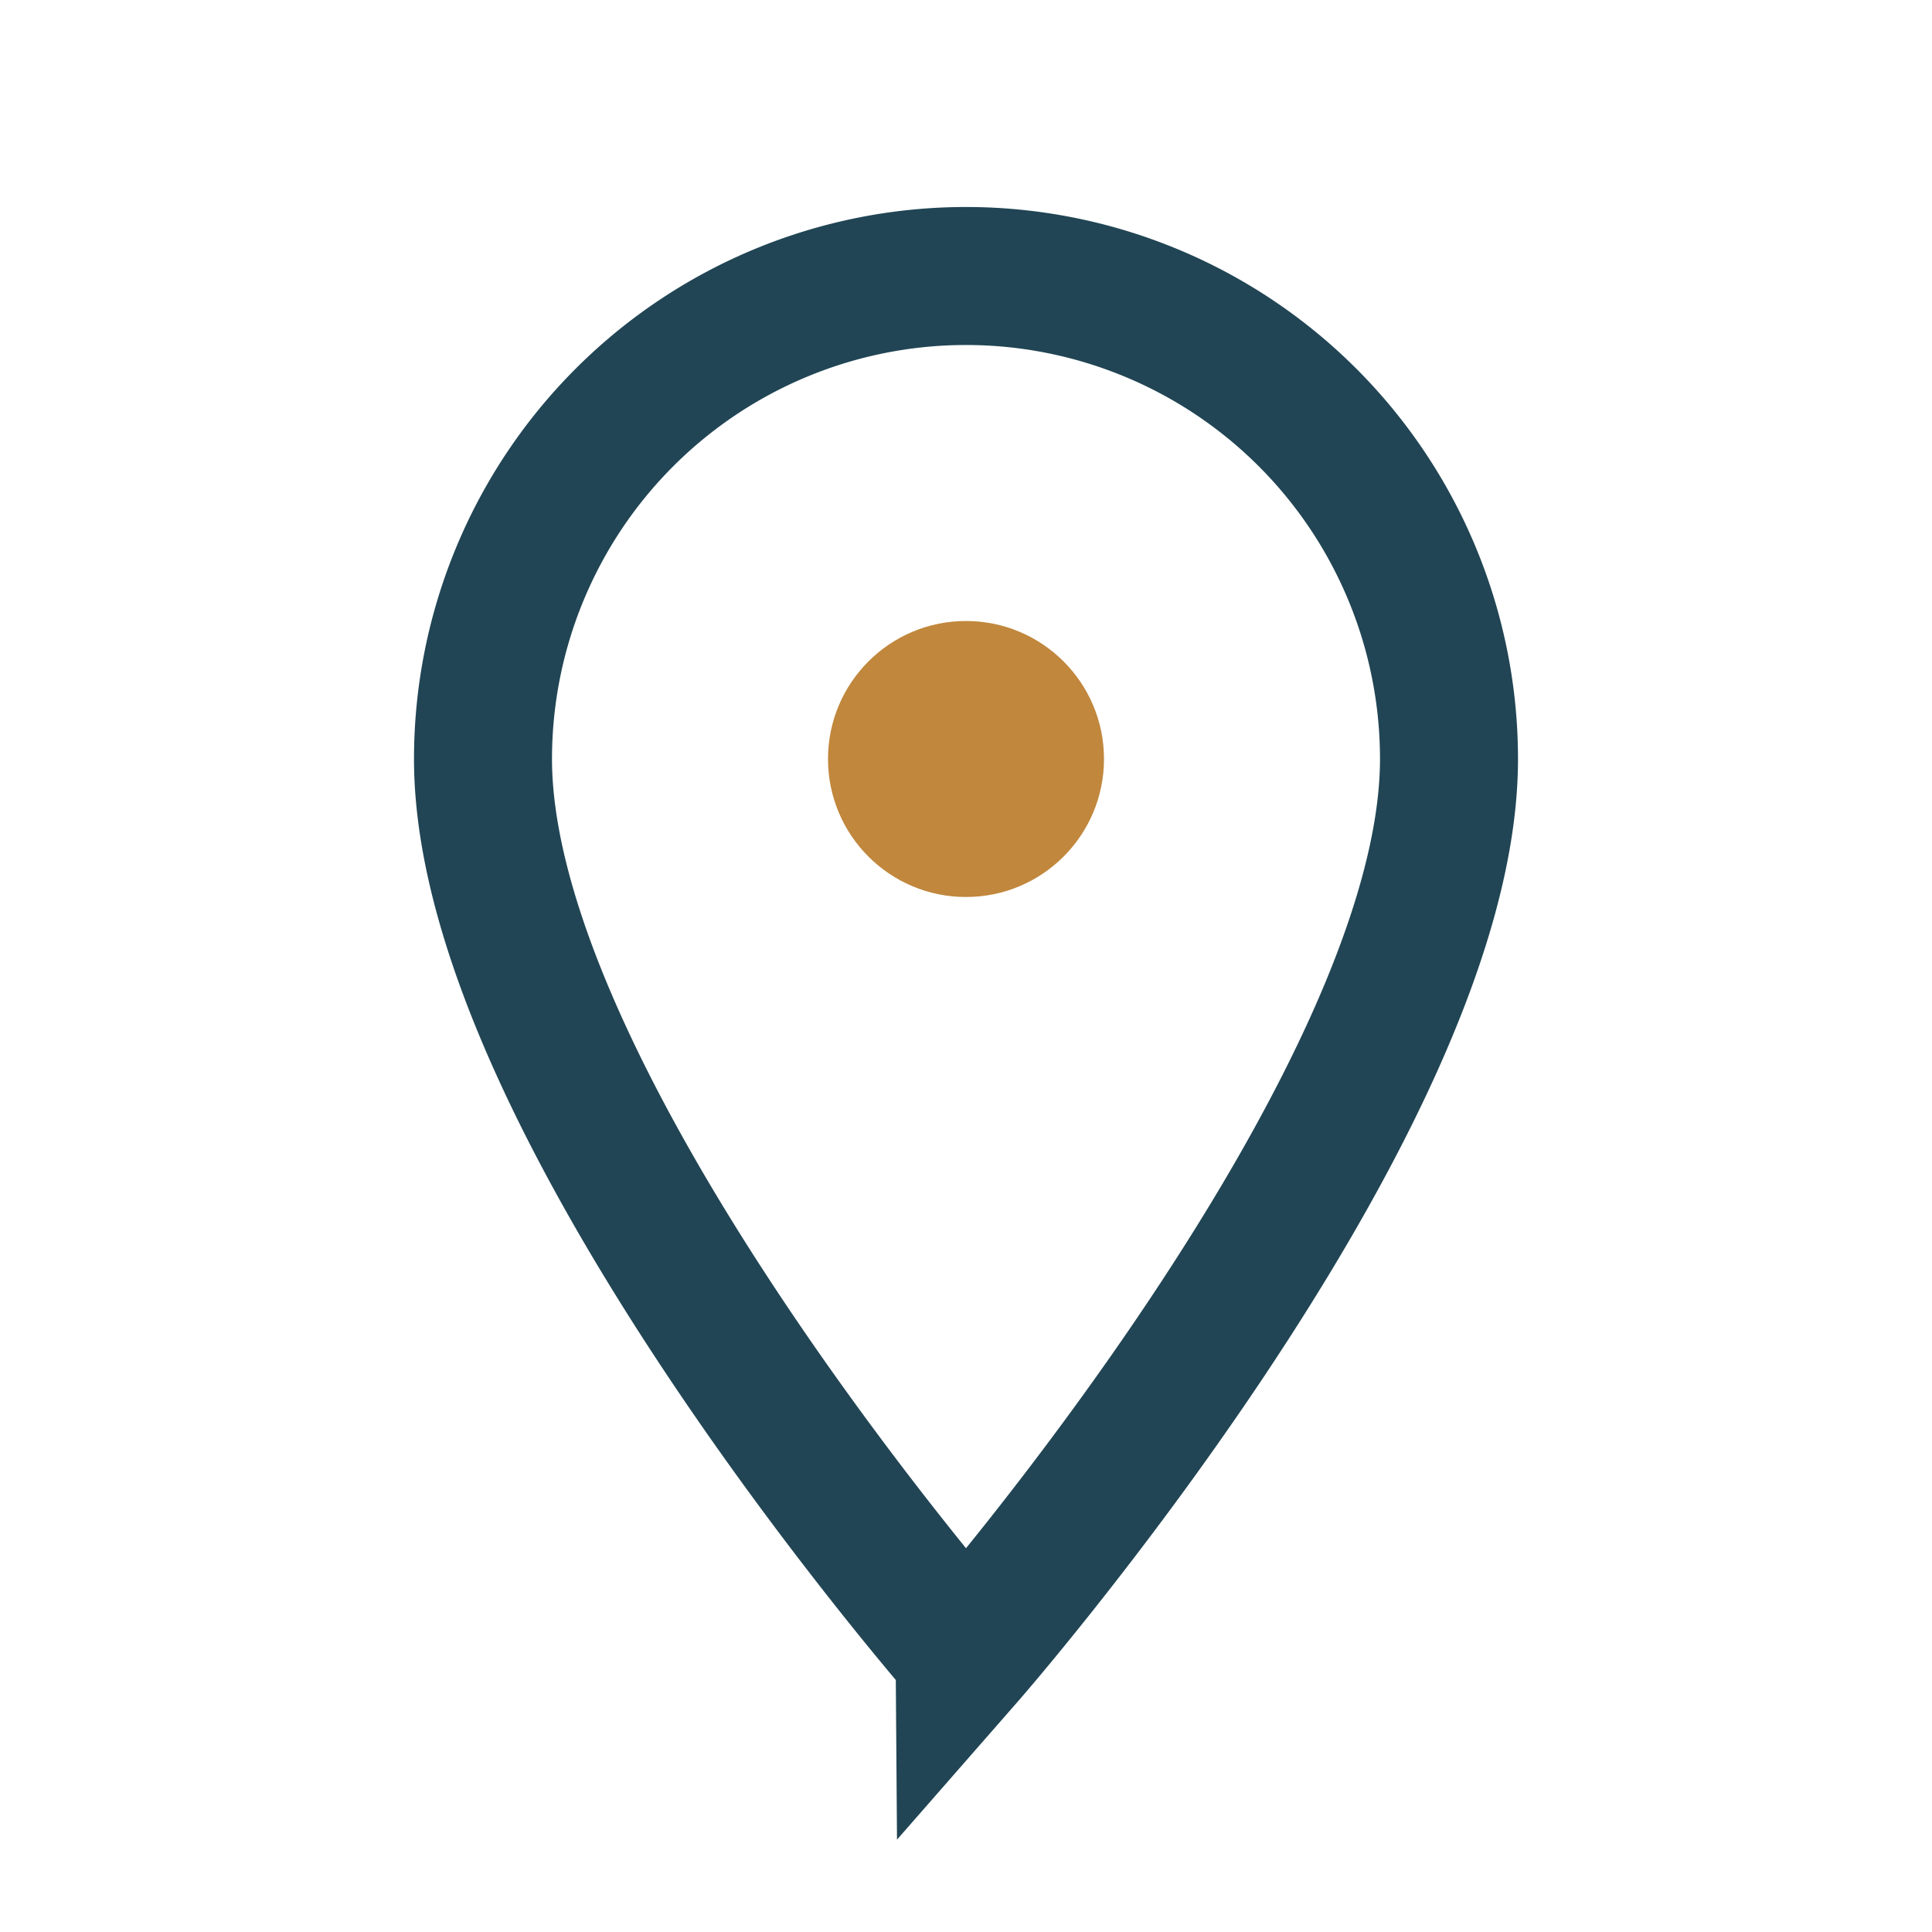 <?xml version="1.0" encoding="UTF-8"?>
<svg xmlns="http://www.w3.org/2000/svg" width="28" height="28" viewBox="0 0 28 28"><path d="M14 4a7 7 0 0 1 7 7c0 5-7 13-7 13S7 16 7 11a7 7 0 0 1 7-7z" fill="none" stroke="#214554" stroke-width="2"/><circle cx="14" cy="11" r="2" fill="#C1873D"/></svg>